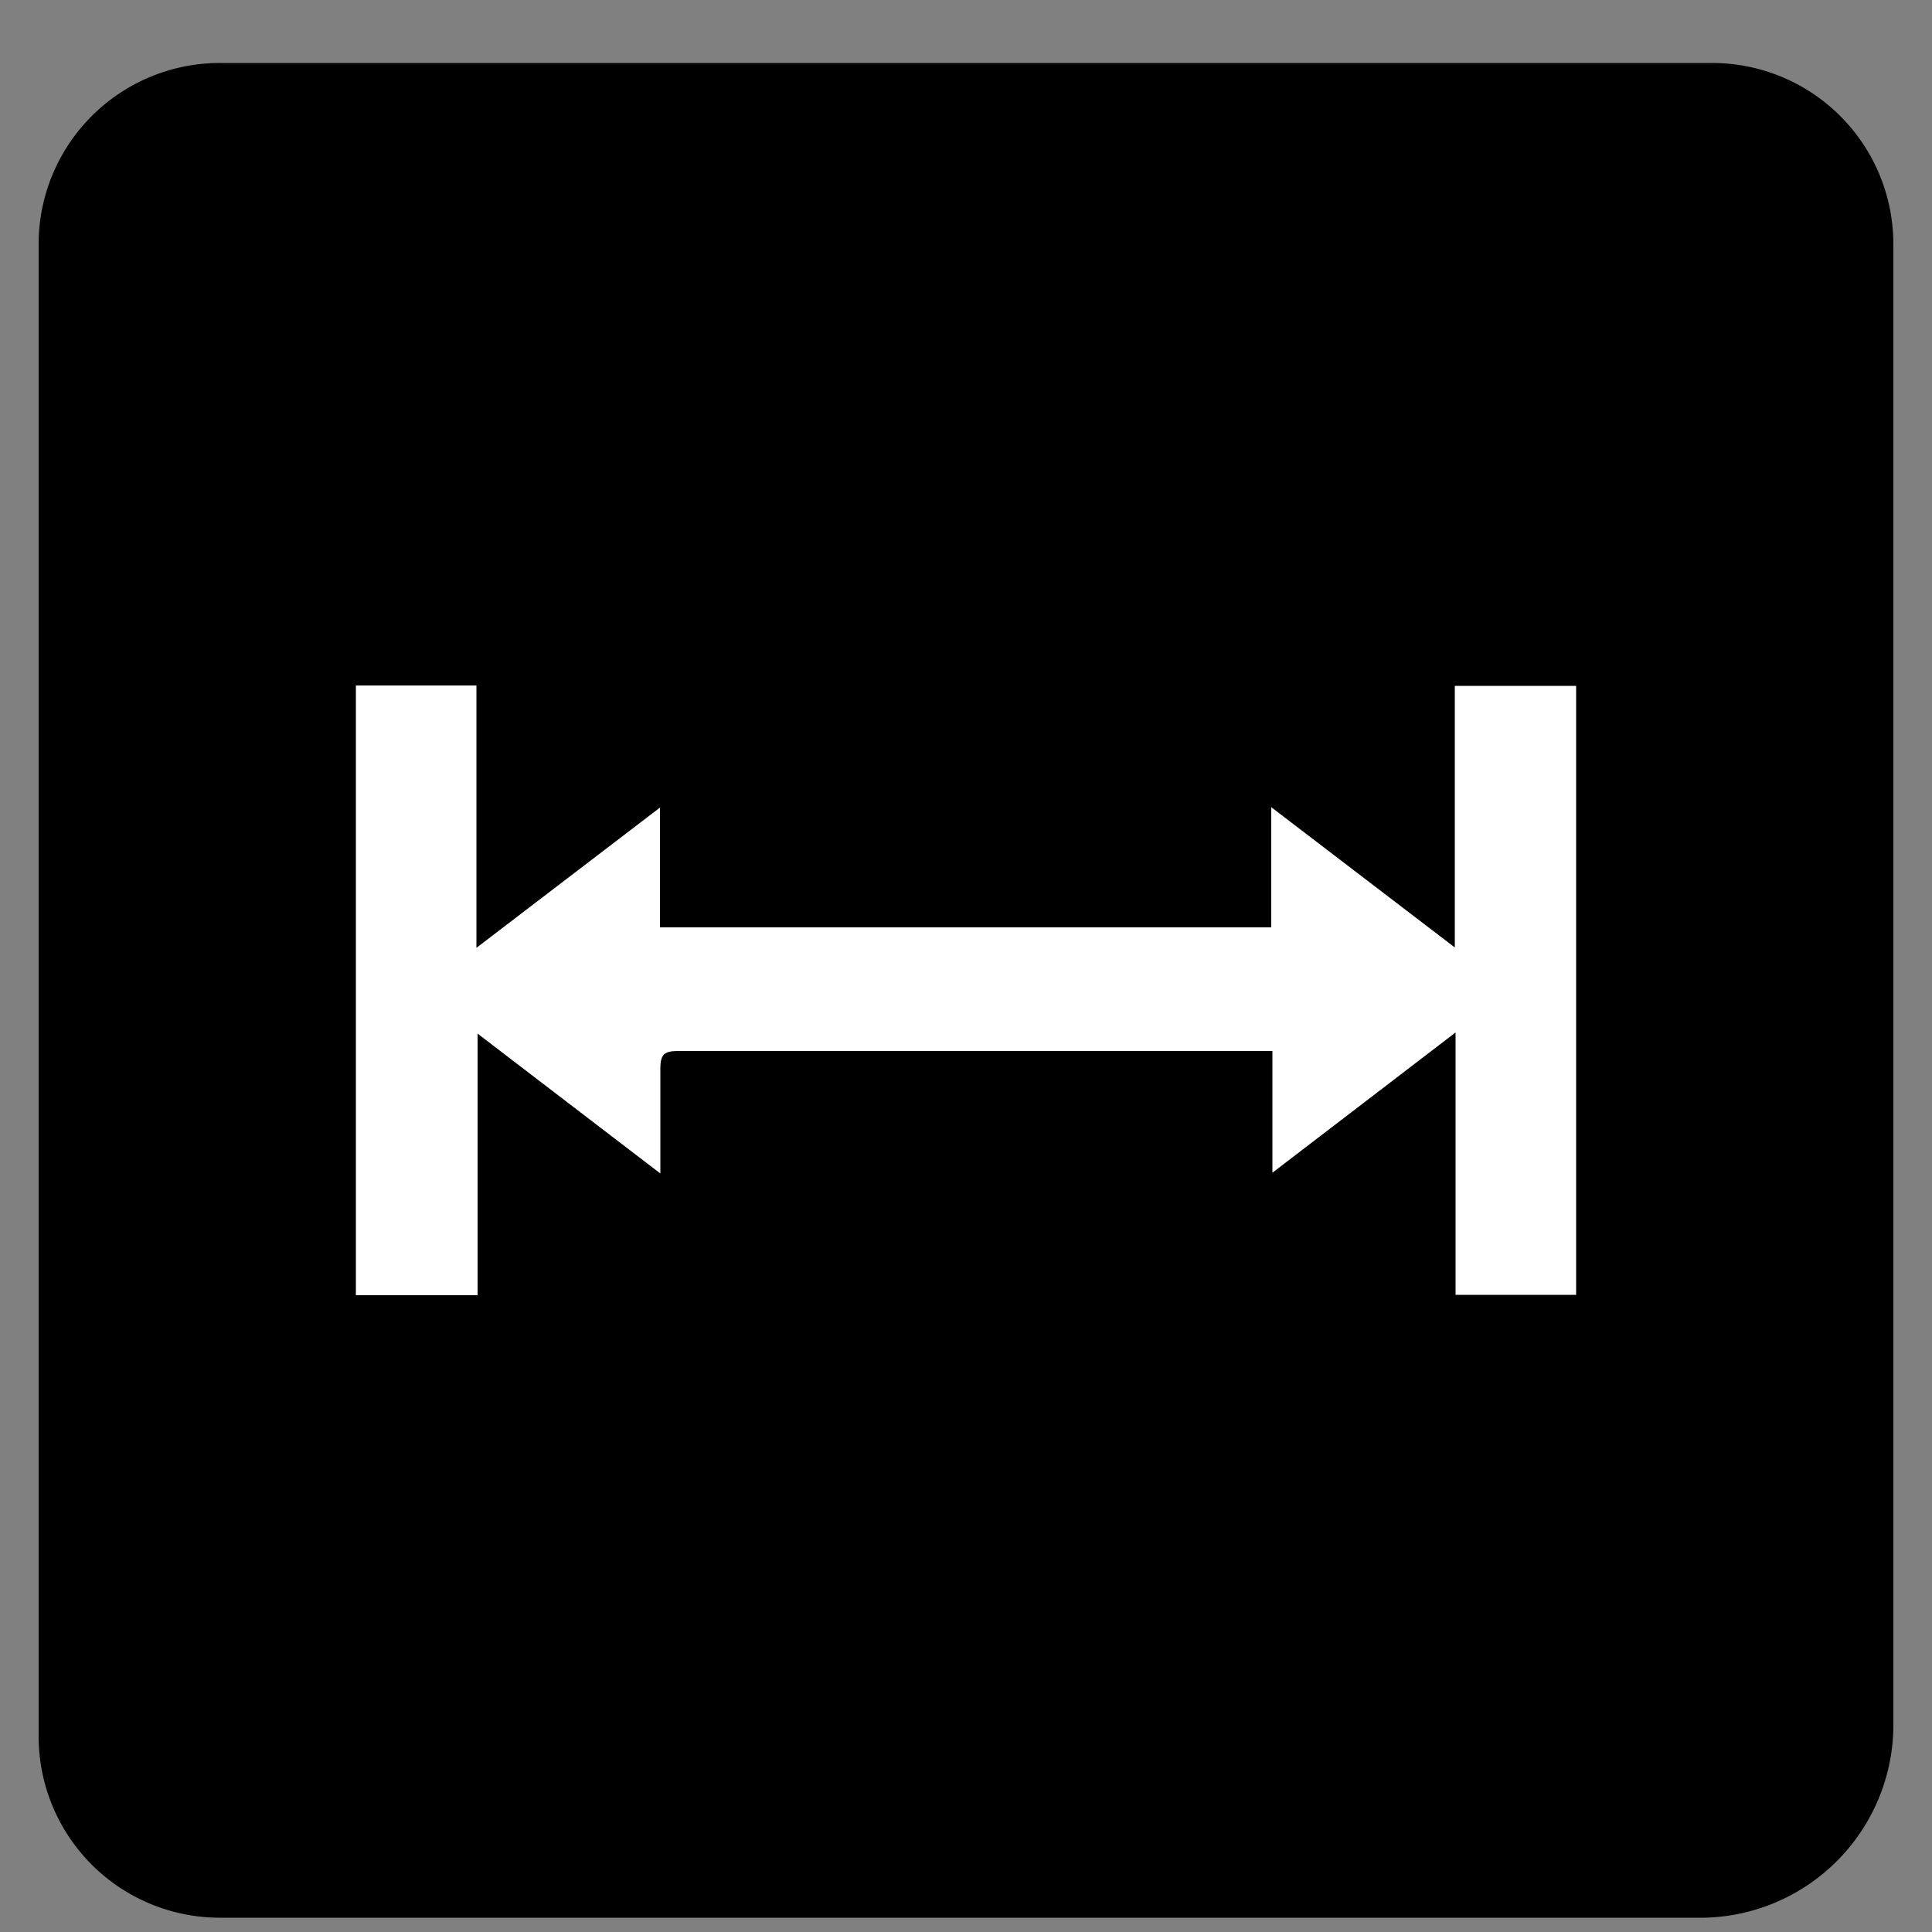 <svg id="Layer_2" data-name="Layer 2" xmlns="http://www.w3.org/2000/svg" viewBox="0 0 50 50"><rect x="0" y="0" width="50" height="50" fill="#808080" stroke="none"/><defs><style>.cls-1{fill:#fff;}</style></defs><title>hindlepower_icons</title><path d="M49,44.73V6.33a4.69,4.69,0,0,0-4.7-4.7H5.7A4.69,4.69,0,0,0,1,6.33v38.6a4.69,4.69,0,0,0,4.7,4.7H44.1A5,5,0,0,0,49,44.73Z"/><path class="cls-1" d="M12.36,33.52V26.75l4.73,3.62c0-1,0-1.85,0-2.72,0-.37.11-.45.46-.45H32.93v3.15l4.74-3.63v6.79h3.12V17.75H37.65v6.77L32.9,20.89V24H17.08V20.9l-4.75,3.63V17.74H9.21V33.52Z"/></svg>
